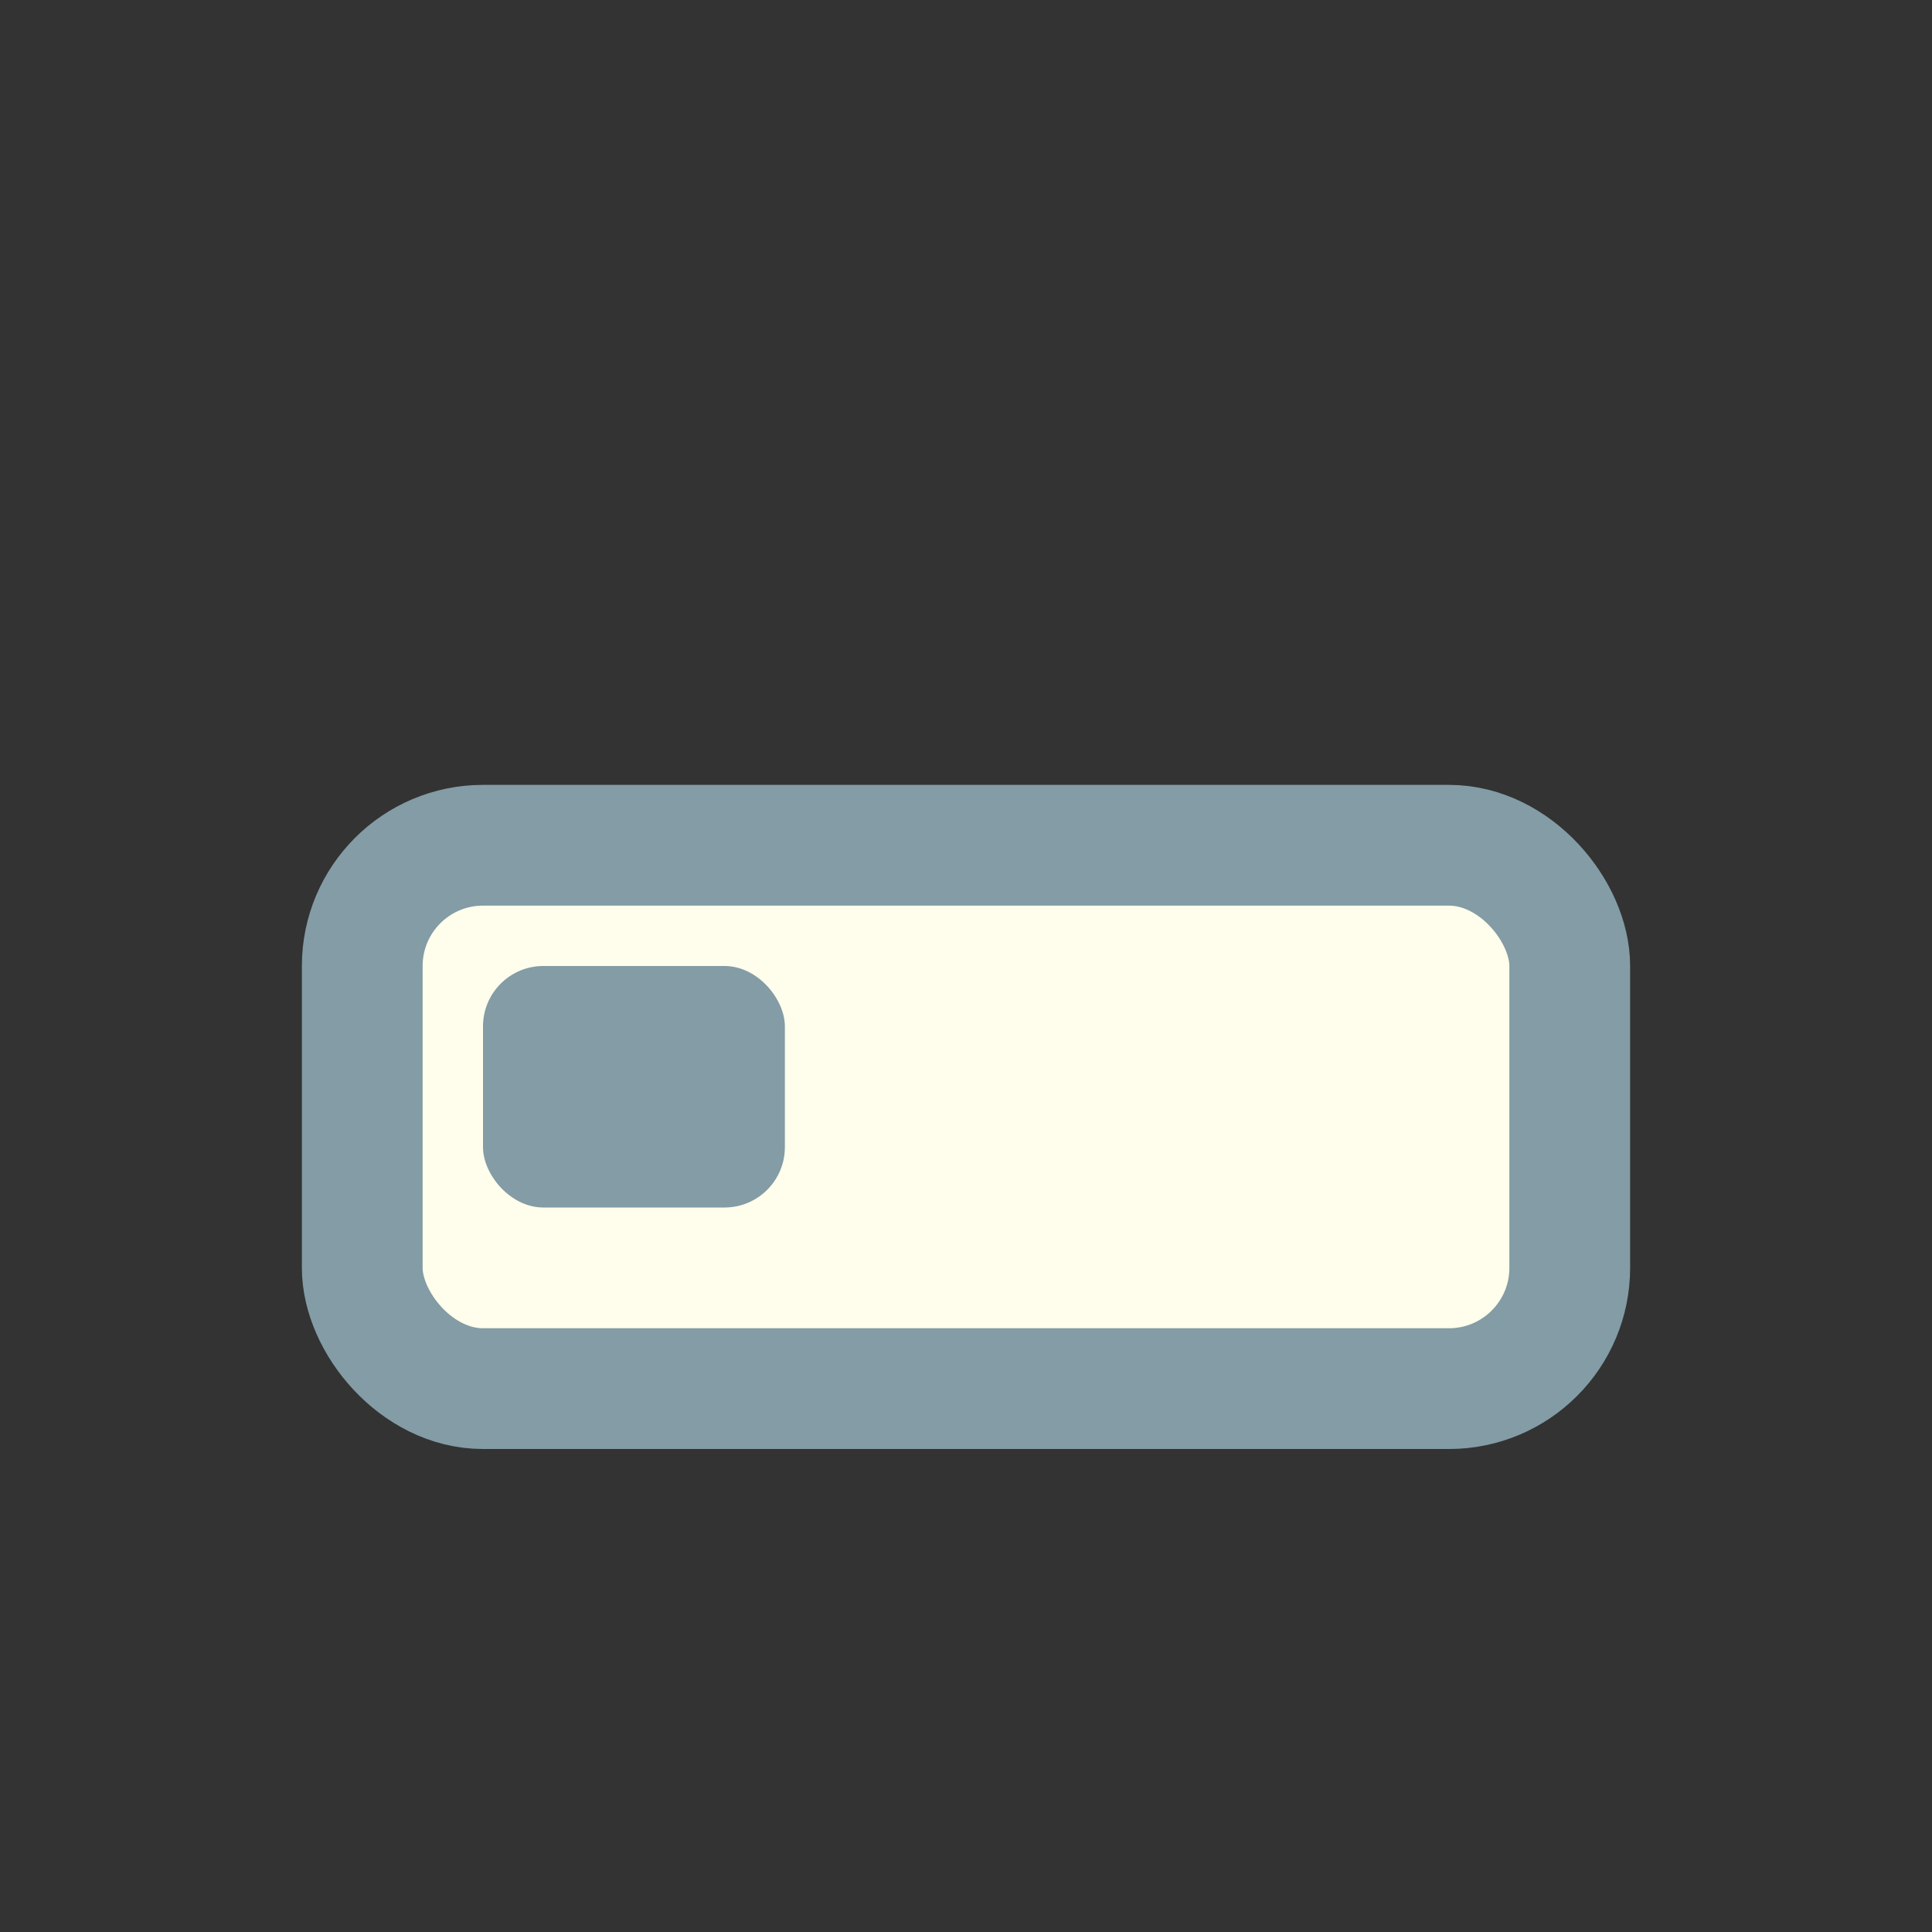 <?xml version="1.0" encoding="UTF-8"?>
<svg xmlns="http://www.w3.org/2000/svg" width="32" height="32" viewBox="0 0 32 32"><rect x="0" y="0" width="32" height="32" fill="#333333" stroke="none"/><rect x="6" y="14" width="20" height="9" rx="2" fill="#FFFDEB" stroke="#839CA5" stroke-width="2"/><rect x="8" y="16" width="5" height="4" rx="1" fill="#839CA5"/></svg>